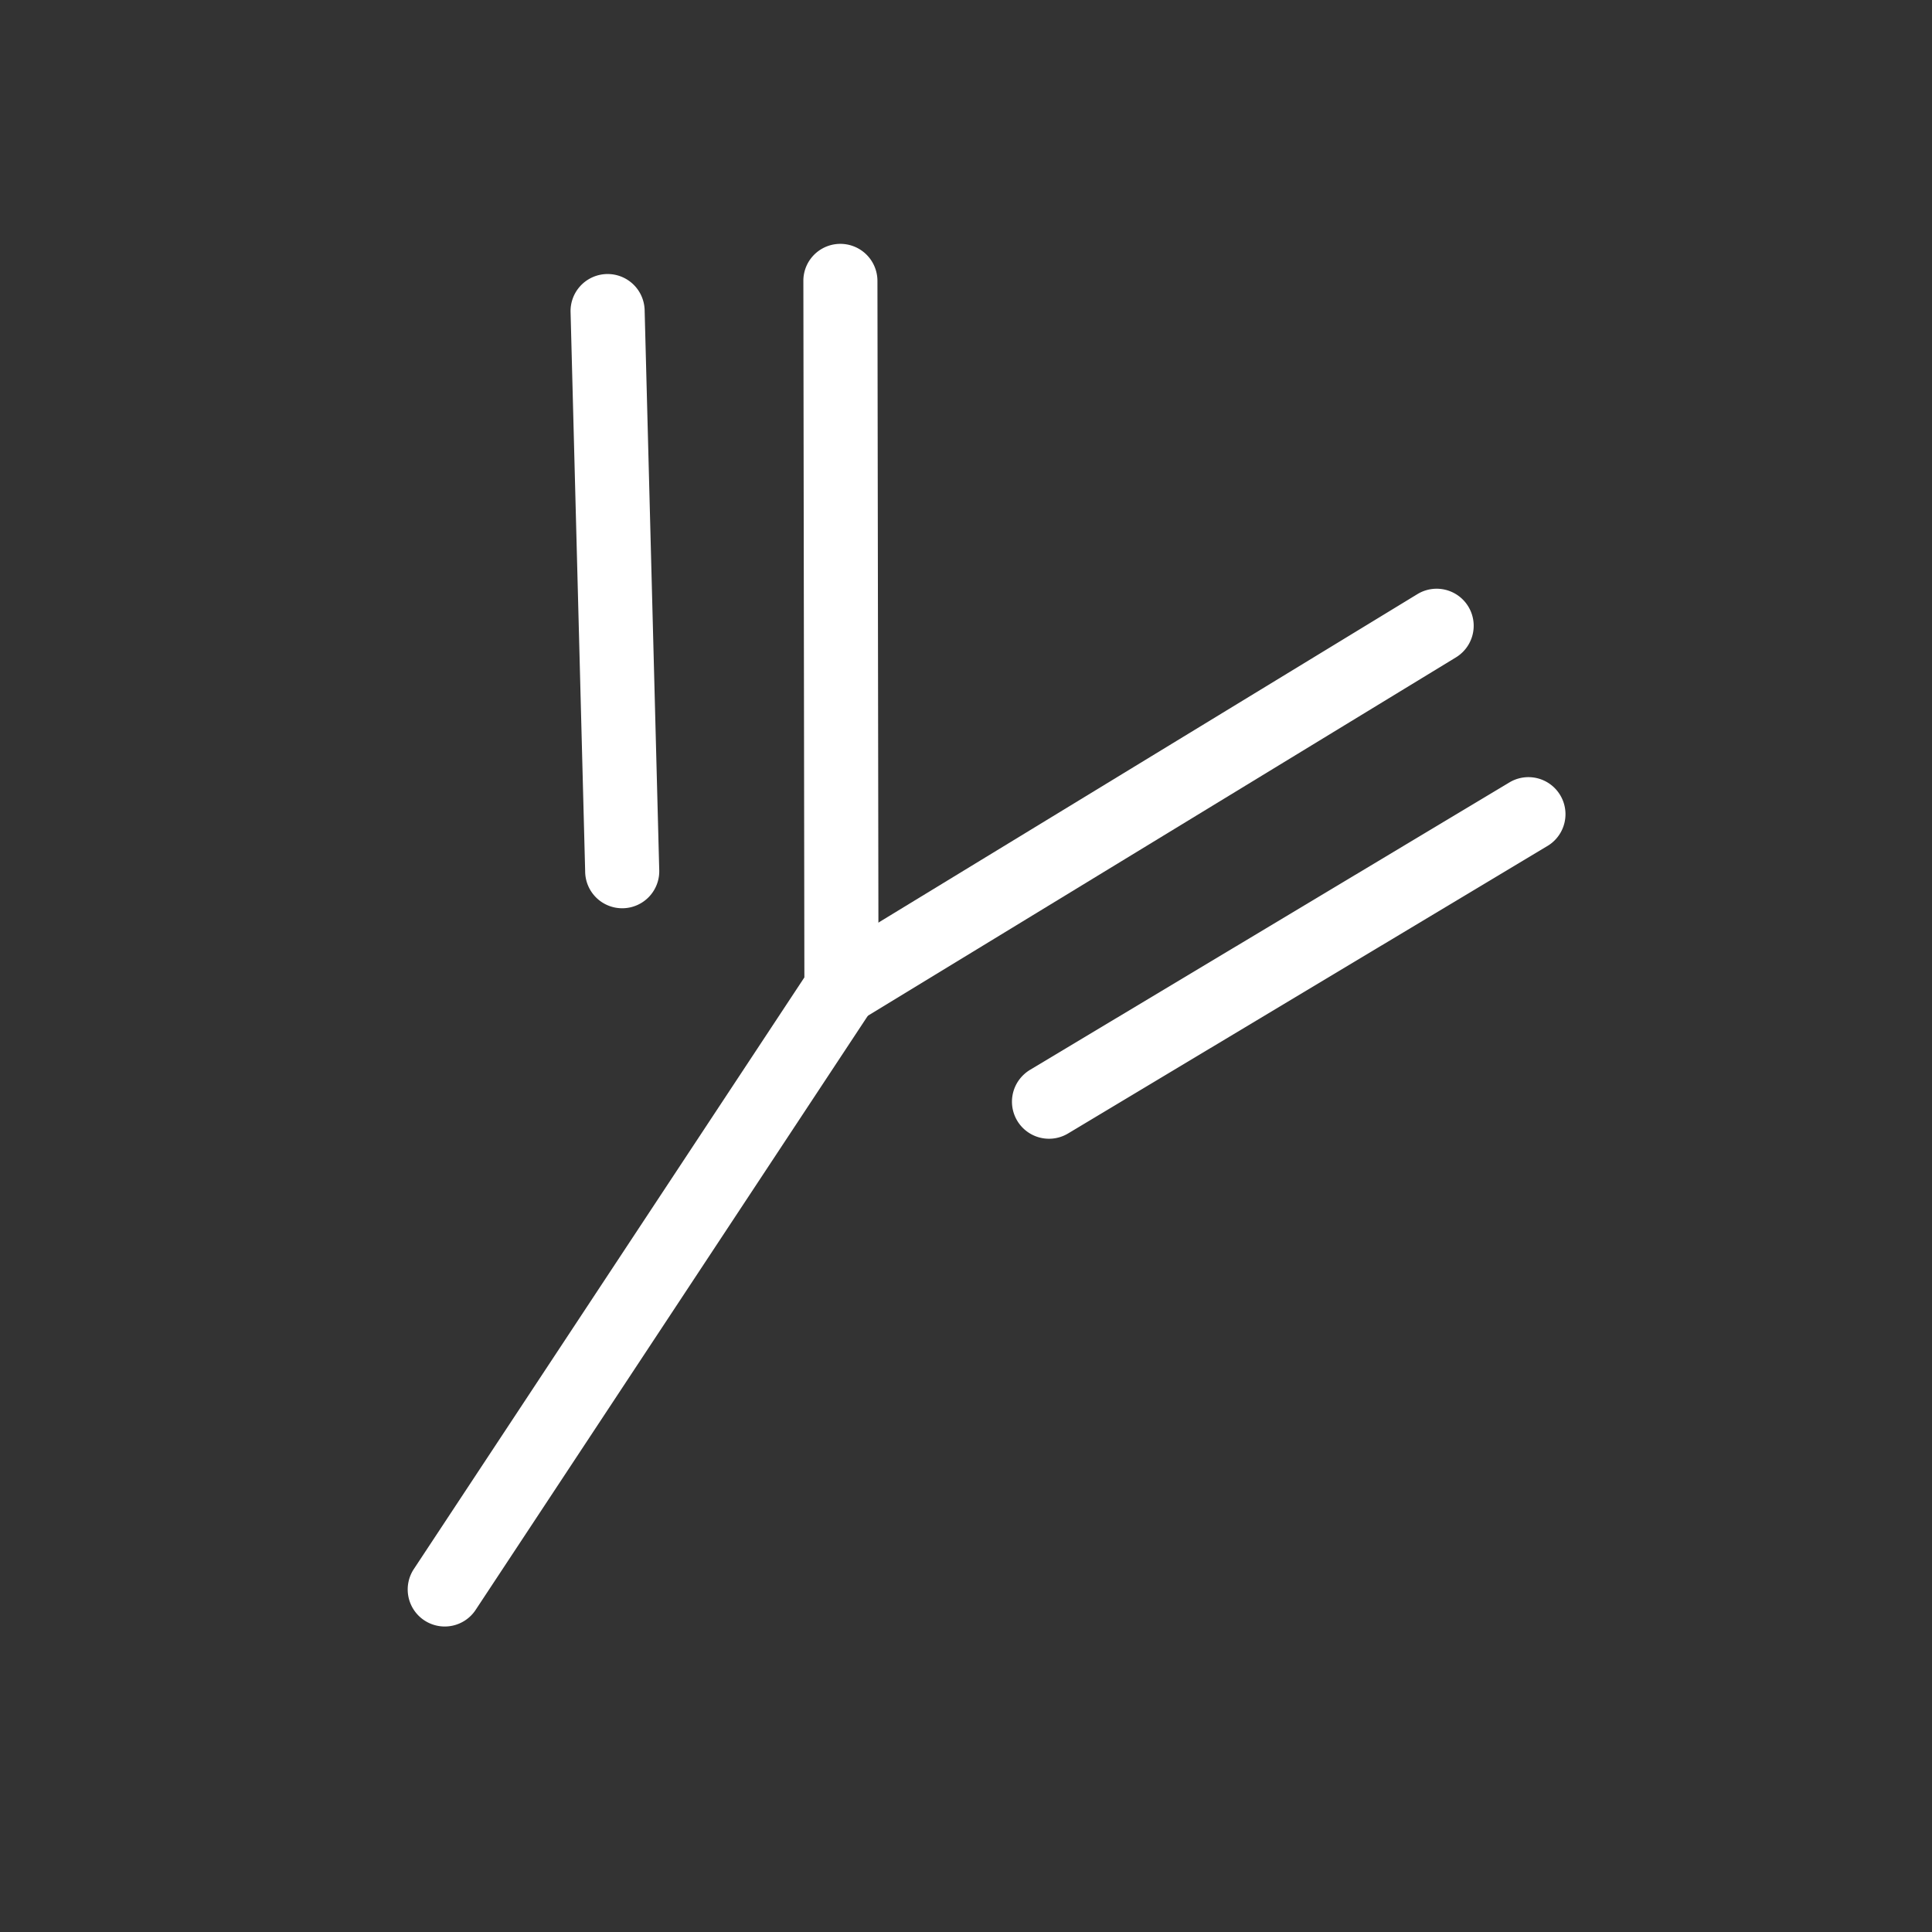 <svg id="Botao_hipersensibilidade" data-name="Botao hipersensibilidade" xmlns="http://www.w3.org/2000/svg" width="180" height="180" viewBox="0 0 180 180">
  <rect x="0" y="0" width="180" height="180" fill="#333333" stroke="none"/>
  <rect id="Rectangle_97" data-name="Rectangle 97" width="180" height="180" fill="transparent"/>
  <g id="Group_594" data-name="Group 594" transform="translate(38.009 22.721)">
    <g id="Group_590" data-name="Group 590">
      <path id="Path_5184" data-name="Path 5184" d="M360.039,19.954a3.454,3.454,0,0,1,6.248,2.023l.1,65.927a3.472,3.472,0,0,1-.57,1.9L328.88,145.759a3.451,3.451,0,1,1-5.761-3.8L359.48,86.874l-.094-64.886A3.424,3.424,0,0,1,360.039,19.954Z" transform="translate(-322.547 -18.532)" fill="#fff"/>
    </g>
    <g id="Group_591" data-name="Group 591" transform="translate(36.936 32.128)">
      <path id="Path_5185" data-name="Path 5185" d="M330.273,59.893a3.4,3.4,0,0,1,.993-.915l55.455-33.795a3.45,3.45,0,1,1,3.592,5.892L334.857,64.87a3.45,3.45,0,0,1-4.585-4.977Z" transform="translate(-329.612 -24.677)" fill="#fff"/>
    </g>
    <g id="Group_592" data-name="Group 592" transform="translate(56.275 49.655)">
      <path id="Path_5186" data-name="Path 5186" d="M333.972,56.263a3.544,3.544,0,0,1,1.014-.931L379.7,28.523a3.451,3.451,0,0,1,3.55,5.918L338.536,61.256a3.451,3.451,0,0,1-4.564-4.993Z" transform="translate(-333.31 -28.03)" fill="#fff"/>
    </g>
    <g id="Group_593" data-name="Group 593" transform="translate(15.152 2.811)">
      <path id="Path_5187" data-name="Path 5187" d="M326.1,20.493a3.451,3.451,0,0,1,6.243,1.934l1.359,52.114a3.452,3.452,0,1,1-6.9.178l-1.359-52.109A3.447,3.447,0,0,1,326.1,20.493Z" transform="translate(-325.445 -19.07)" fill="#fff"/>
    </g>
  </g>
</svg>
